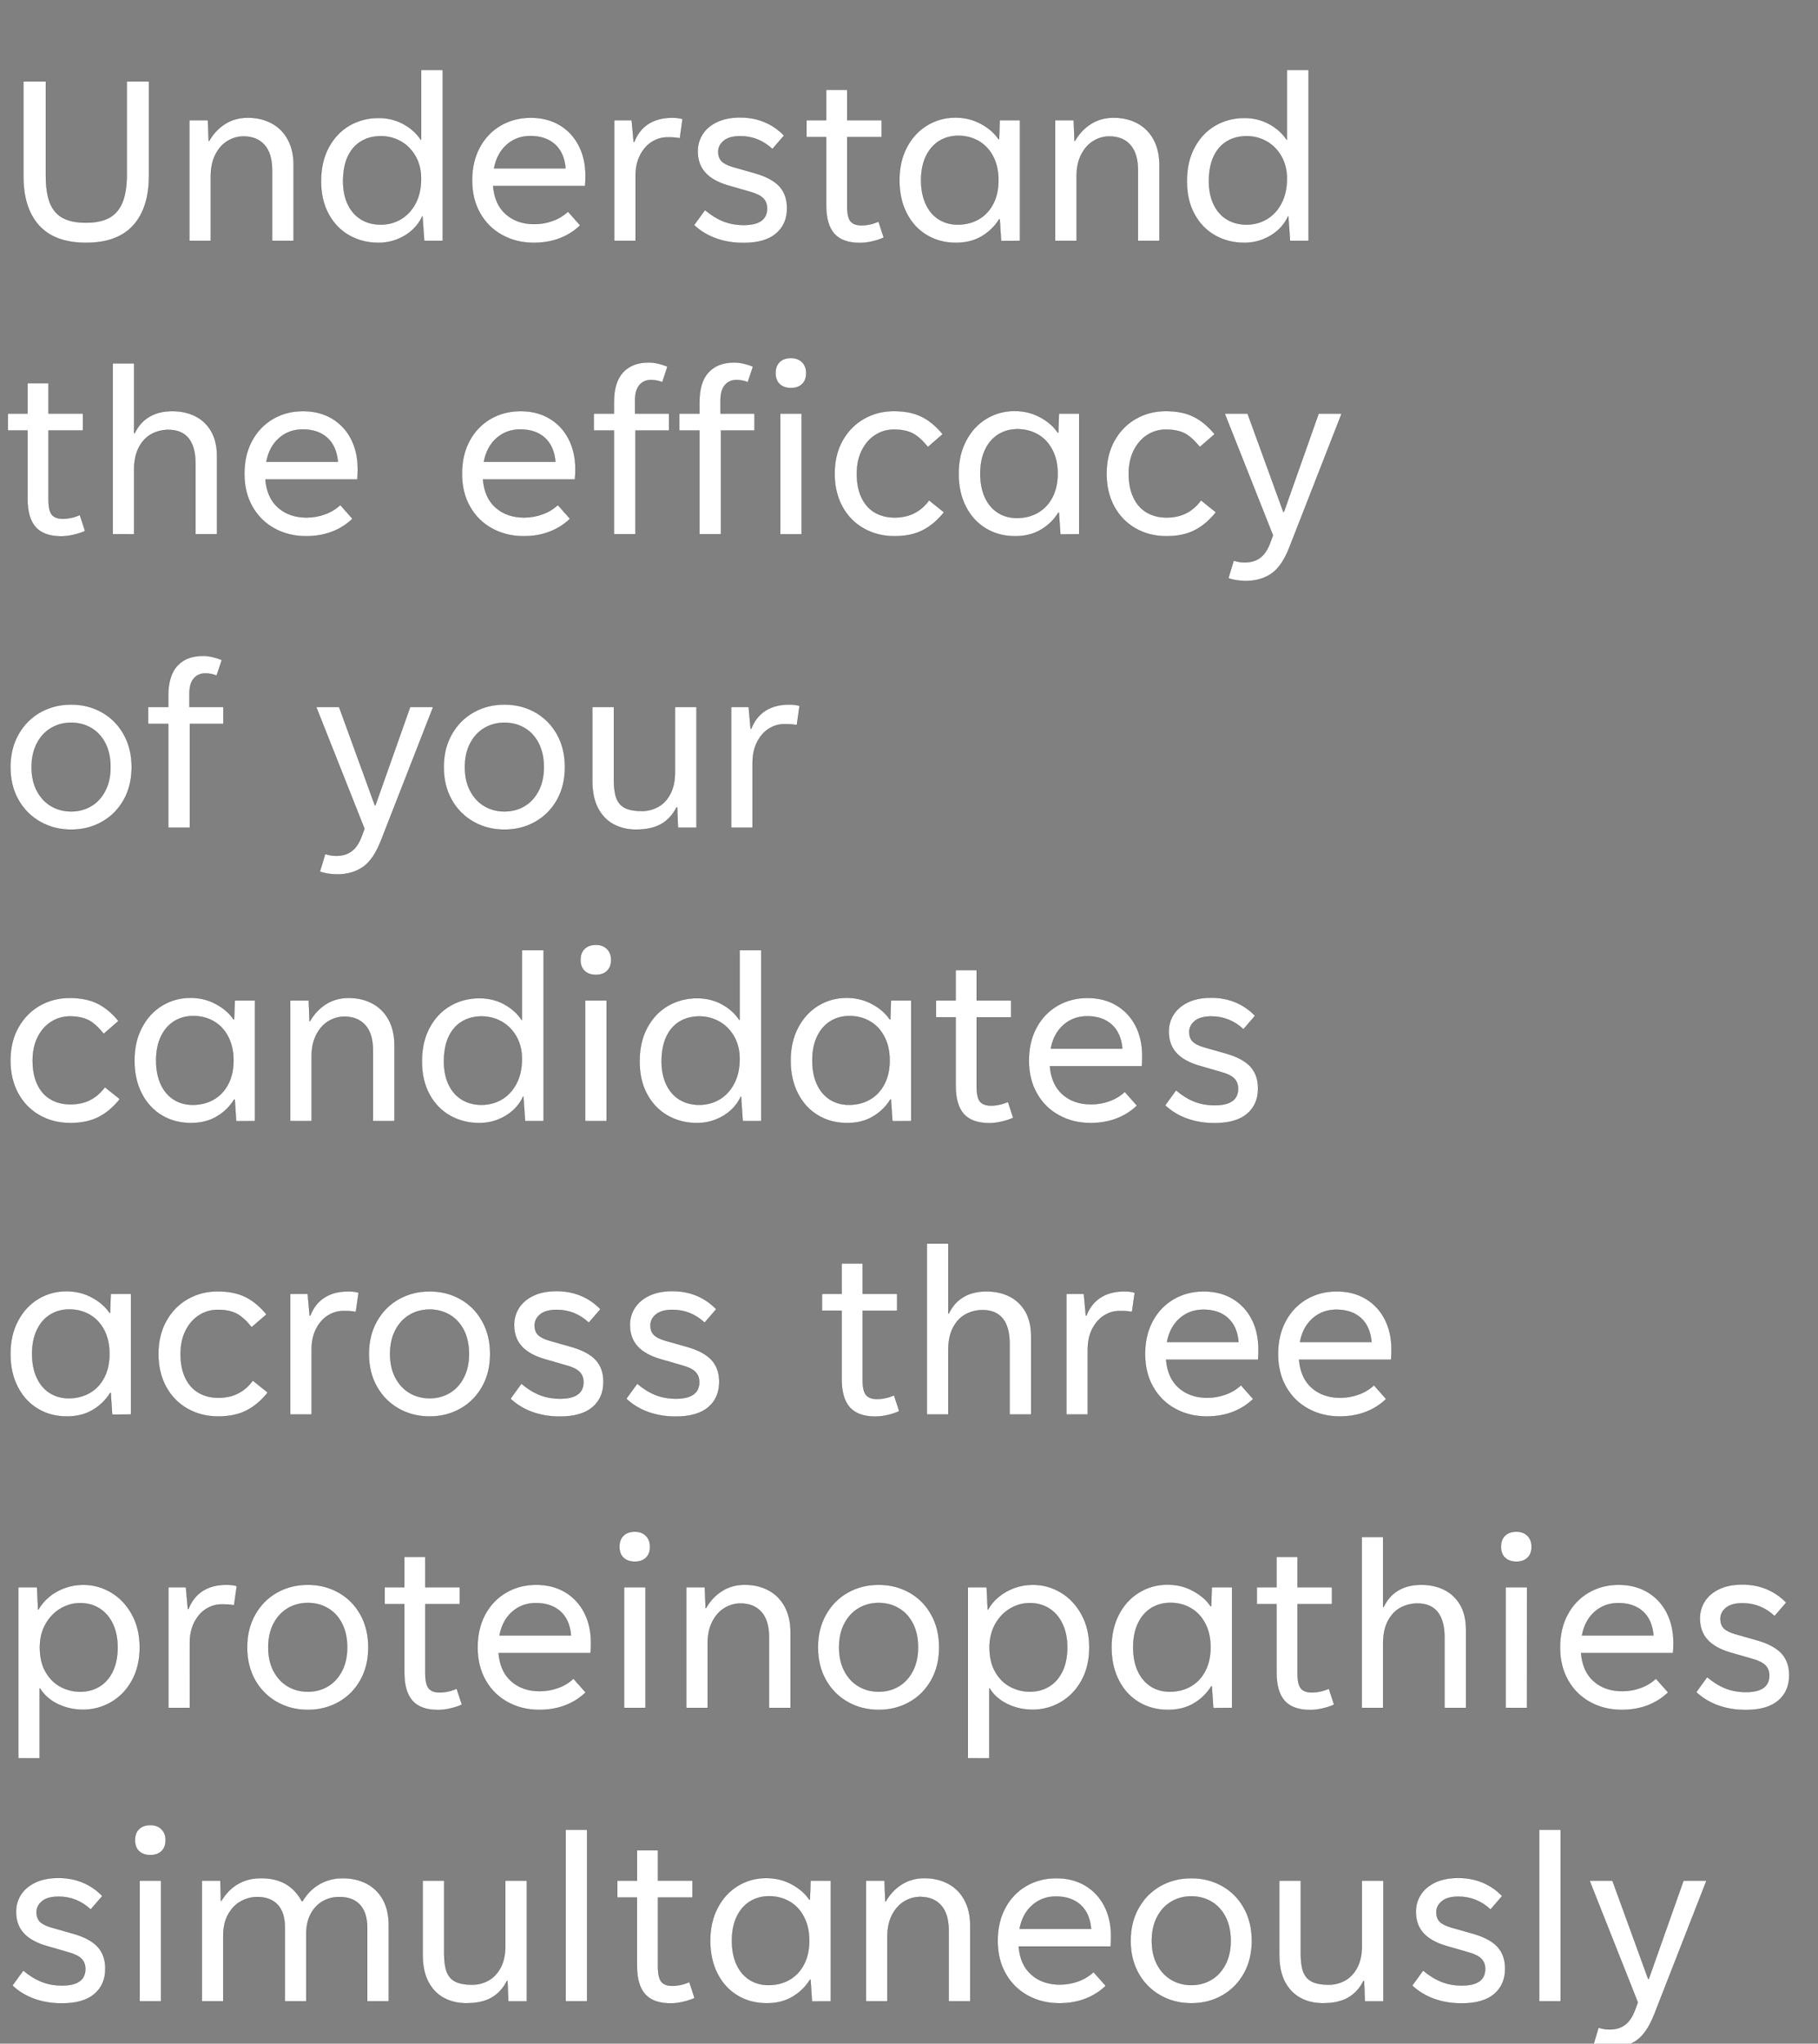 <svg width="49.848" height="56" viewBox="0 0 49.848 56" xmlns="http://www.w3.org/2000/svg"><rect x="0" y="0" width="49.848" height="56" fill="#808080" stroke="none"/><g fill="#fff" stroke="#000"><path d="M2.358 6.654q-.856 0-1.288-.475Q.64 5.704.64 4.827V2.23h.617v2.572q0 .478.114.762.114.283.355.41.24.127.633.127t.637-.134q.245-.134.362-.425.118-.29.118-.769V2.23h.61v2.583q0 .884-.432 1.362-.431.479-1.295.479zM5.191 6.6V3.293h.51l.022.57h.01q.172-.3.443-.469.27-.17.617-.17.367 0 .653.153.285.151.446.446.16.294.16.704V6.6H7.46V4.663q0-.457-.207-.69-.207-.234-.578-.234-.225 0-.43.121t-.335.37q-.13.247-.13.604V6.6zM10.375 6.654q-.435 0-.794-.2-.358-.2-.569-.584-.21-.383-.21-.904 0-.535.212-.928.212-.392.57-.599.36-.207.798-.207.368 0 .673.164.305.164.483.432h.007V1.916h.596V6.6h-.51l-.047-.67h-.007q-.089.203-.267.369-.179.165-.421.26-.243.095-.514.095zm.064-.5q.3 0 .551-.146.252-.147.404-.432.151-.285.151-.681 0-.35-.153-.616-.154-.266-.405-.407-.252-.14-.544-.14-.307 0-.54.139-.234.139-.365.415-.13.277-.13.68 0 .367.13.637t.363.41q.231.141.538.141zM16.055 4.813q0 .139-.01.285h-2.523q.043.507.35.774.306.268.777.268.268 0 .51-.09.243-.089.414-.253l.336.378q-.24.232-.56.355-.322.124-.714.124-.475 0-.86-.21-.385-.208-.608-.597-.223-.389-.223-.906 0-.51.209-.9.208-.388.576-.602.367-.214.824-.214.45 0 .79.201.34.202.526.562.186.36.186.825zm-1.513-1.085q-.378 0-.647.237-.27.237-.348.648h1.958q-.035-.428-.289-.657-.253-.228-.674-.228zM16.84 6.6V3.293h.481l.054.596h.014q.132-.332.396-.498.264-.166.646-.166.168 0 .285.036l-.074.528q-.079-.015-.149-.02-.07-.005-.201-.005-.214 0-.412.12-.198.122-.325.363-.127.24-.127.58V6.6zM20.386 6.657q-.407 0-.75-.123-.345-.123-.606-.366l.3-.414q.24.204.494.307.255.104.57.104.638 0 .638-.453 0-.172-.107-.279-.107-.107-.35-.174l-.606-.175q-.421-.122-.63-.352-.209-.23-.209-.587 0-.253.132-.463.132-.21.396-.338.264-.126.635-.126.36 0 .666.126.305.127.54.37l-.32.37q-.379-.352-.878-.352-.304 0-.455.124-.152.125-.152.304 0 .16.091.255.091.094.309.159l.599.17q.467.133.678.363.21.23.21.597 0 .44-.301.696-.302.257-.894.257zM24.232 6.51q-.128.061-.312.104t-.34.043q-.479 0-.704-.251-.224-.252-.224-.78v-1.87h-.54v-.463h.54V2.46h.578v.832h.945v.464h-.945V5.65q0 .3.09.412.092.112.299.112.239 0 .47-.103zM26.212 6.654q-.45 0-.8-.211-.352-.21-.552-.6-.2-.388-.2-.906 0-.51.205-.9.206-.391.557-.603.351-.213.776-.213.382 0 .698.172.315.17.483.42h.014l.018-.52h.557V6.6l-.518.004-.039-.596h-.014q-.179.289-.478.467-.3.179-.707.179zm.047-.5q.32 0 .574-.144.253-.145.398-.42.144-.274.144-.653 0-.374-.144-.65-.145-.277-.396-.422-.252-.144-.558-.144-.297 0-.529.144-.231.145-.362.42-.13.274-.13.652 0 .379.127.653.126.275.355.42.228.144.52.144zM28.93 6.6V3.293h.511l.022.57h.01q.171-.3.443-.469.27-.17.617-.17.367 0 .653.153.285.151.446.446.16.294.16.704V6.6H31.2V4.663q0-.457-.207-.69-.207-.234-.578-.234-.225 0-.43.121t-.335.37q-.13.247-.13.604V6.6zM34.115 6.654q-.435 0-.794-.2-.359-.2-.569-.584-.21-.383-.21-.904 0-.535.212-.928.212-.392.57-.599.36-.207.798-.207.367 0 .673.164.305.164.483.432h.007V1.916h.596V6.6h-.51l-.047-.67h-.007q-.089.203-.267.369-.179.165-.421.26-.243.095-.514.095zm.064-.5q.3 0 .551-.146.252-.147.403-.432.152-.285.152-.681 0-.35-.153-.616-.154-.266-.405-.407-.252-.14-.544-.14-.307 0-.54.139-.235.139-.365.415-.13.277-.13.68 0 .367.13.637t.362.41q.232.141.54.141z" stroke-width=".004"/></g><g fill="#fff" stroke="#000"><path d="M2.333 14.55q-.128.061-.312.104t-.34.043q-.479 0-.703-.251-.225-.252-.225-.78v-1.87H.214v-.463h.539V10.5h.578v.832h.945v.464h-.945v1.894q0 .3.09.412.092.112.299.112.239 0 .47-.103zM3.09 14.64V9.956h.588v1.915h.015q.139-.296.4-.45.26-.156.634-.156.346 0 .625.137.278.138.438.414.161.277.161.68v2.144h-.592v-1.934q0-.46-.188-.694-.187-.233-.554-.233-.243 0-.457.112-.214.112-.348.36-.134.248-.134.63v1.759zM9.811 12.853q0 .139-.01.285H7.278q.043.507.35.774.307.268.778.268.267 0 .51-.09.242-.089.414-.253l.335.378q-.239.232-.56.355-.321.124-.714.124-.474 0-.86-.21-.385-.208-.608-.597-.223-.389-.223-.906 0-.51.209-.9.209-.388.576-.602.368-.214.824-.214.45 0 .79.201.341.202.527.562.185.36.185.825zM8.3 11.768q-.379 0-.648.237-.27.237-.348.648h1.959q-.036-.428-.29-.657-.252-.228-.673-.228zM15.777 12.853q0 .139-.011.285h-2.522q.042.507.35.774.306.268.777.268.267 0 .51-.09.243-.089.414-.253l.335.378q-.239.232-.56.355-.32.124-.713.124-.475 0-.86-.21-.386-.208-.608-.597-.223-.389-.223-.906 0-.51.208-.9.209-.388.576-.602.368-.214.825-.214.45 0 .79.201.34.202.526.562.186.36.186.825zm-1.513-1.085q-.378 0-.648.237-.269.237-.348.648h1.96q-.037-.428-.29-.657-.253-.228-.674-.228zM18.345 11.333v.464h-.92v2.843h-.592v-2.843h-.553v-.464h.553v-.31q0-.55.25-.821.25-.271.706-.271.121 0 .258.032.138.032.256.082l-.143.428q-.15-.06-.307-.06-.203 0-.321.14-.118.141-.118.412v.368zm2.344 0v.464h-.92v2.843h-.592v-2.843h-.553v-.464h.553v-.31q0-.55.25-.821.25-.271.706-.271.121 0 .258.032.138.032.256.082l-.143.428q-.15-.06-.307-.06-.203 0-.321.14-.118.141-.118.412v.368zm1-.7q-.197 0-.311-.107-.114-.107-.114-.303 0-.193.112-.303.113-.11.312-.11.19 0 .304.113.114.115.114.3 0 .193-.113.302-.112.108-.305.108zm.292 4.007h-.589v-3.307h.589zM24.528 14.694q-.47 0-.845-.213-.375-.212-.587-.6-.212-.39-.212-.9 0-.52.219-.91.22-.389.589-.597.369-.21.815-.21.453 0 .762.153.308.151.58.48l-.407.353q-.218-.272-.418-.375-.2-.103-.514-.103-.278 0-.51.148-.232.148-.369.422-.137.275-.137.639 0 .382.128.653.129.271.362.408.234.138.544.138.307 0 .54-.118.235-.118.406-.353l.41.328q-.26.328-.58.492-.319.165-.776.165zM27.836 14.694q-.45 0-.801-.211-.352-.21-.552-.6-.2-.388-.2-.906 0-.51.206-.9.205-.391.556-.603.352-.213.776-.213.382 0 .698.172.316.17.483.42h.015l.017-.52h.557v3.307l-.517.004-.04-.596h-.014q-.178.289-.478.467-.3.179-.706.179zm.046-.5q.321 0 .574-.144.254-.145.398-.42.145-.274.145-.653 0-.374-.145-.65-.144-.277-.396-.422-.251-.144-.558-.144-.296 0-.528.144-.232.145-.362.42-.13.274-.13.652 0 .379.126.653.127.275.355.42.228.144.521.144zM31.985 14.694q-.471 0-.846-.213-.374-.212-.587-.6-.212-.39-.212-.9 0-.52.22-.91.219-.389.588-.597.37-.21.816-.21.453 0 .761.153.309.151.58.48l-.407.353q-.217-.272-.417-.375-.2-.103-.514-.103-.278 0-.51.148-.232.148-.37.422-.137.275-.137.639 0 .382.129.653.128.271.362.408.234.138.544.138.307 0 .54-.118.234-.118.405-.353l.41.328q-.26.328-.58.492-.318.165-.775.165zM34.15 15.92q-.114 0-.24-.019-.127-.02-.23-.055l.146-.485q.096.028.162.039.066.01.145.01.25 0 .419-.126.17-.127.273-.405l.078-.21-1.323-3.336h.628l.98 2.693h.015l.953-2.693h.631l-1.43 3.66q-.204.525-.496.726-.293.202-.71.202z" stroke-width=".004"/></g><g fill="#fff" stroke="#000"><path d="M1.952 22.734q-.468 0-.848-.215-.38-.214-.6-.602-.219-.39-.219-.896 0-.507.22-.897.22-.391.6-.605.38-.214.847-.214.463 0 .843.214.38.214.598.605.218.39.218.897t-.218.896q-.218.388-.596.602-.378.215-.845.215zm0-.5q.303 0 .547-.144.245-.145.387-.42.143-.274.143-.649 0-.378-.14-.653-.142-.275-.388-.42-.246-.144-.55-.144-.303 0-.549.145-.246.144-.39.42-.145.277-.145.652t.144.65q.145.274.391.419.246.144.55.144zM6.126 19.373v.464h-.92v2.843h-.593v-2.843H4.06v-.464h.553v-.31q0-.55.25-.821.25-.271.706-.271.122 0 .259.032t.255.082l-.143.428q-.15-.06-.307-.06-.203 0-.32.14-.118.141-.118.412v.368zM9.24 23.96q-.114 0-.24-.019-.127-.02-.23-.055l.146-.485q.096.028.162.039.066.01.145.01.25 0 .419-.126.17-.127.273-.405l.078-.21-1.323-3.336h.628l.98 2.693h.015l.953-2.693h.631l-1.43 3.66q-.204.525-.497.726-.292.202-.71.202zM13.832 22.734q-.467 0-.847-.215-.38-.214-.6-.602-.219-.39-.219-.896 0-.507.22-.897.219-.391.599-.605.38-.214.847-.214.464 0 .844.214.38.214.598.605.217.39.217.897t-.217.896q-.218.388-.596.602-.378.215-.846.215zm0-.5q.303 0 .548-.144.244-.145.387-.42.143-.274.143-.649 0-.378-.141-.653t-.387-.42q-.247-.144-.55-.144-.303 0-.55.145-.245.144-.39.42-.144.277-.144.652t.144.65q.145.274.39.419.247.144.55.144zM17.446 22.734q-.346 0-.617-.143t-.43-.44q-.159-.299-.159-.752v-2.026h.593v2.005q0 .317.071.5.071.181.237.263.166.082.455.082.243 0 .45-.114.207-.114.333-.353.127-.24.127-.589v-1.794h.592v3.307h-.51l-.021-.557h-.015q-.16.31-.426.46-.266.15-.68.15zM20.047 22.68v-3.307h.482l.053.596h.015q.132-.332.396-.498.264-.166.645-.166.168 0 .286.036l-.075.528q-.079-.015-.148-.02-.07-.005-.202-.005-.214 0-.412.12-.198.122-.324.363-.127.24-.127.58v1.773z" stroke-width=".004"/></g><g fill="#fff" stroke="#000"><path d="M1.93 30.774q-.47 0-.845-.213-.375-.212-.587-.6-.213-.39-.213-.9 0-.52.22-.91.22-.389.589-.597.369-.21.815-.21.453 0 .761.153.31.151.58.48l-.407.353q-.217-.272-.417-.375-.2-.103-.514-.103-.278 0-.51.148-.232.148-.37.422-.136.275-.136.639 0 .382.128.653t.362.408q.234.138.544.138.307 0 .54-.118.234-.118.406-.353l.41.328q-.26.328-.58.492-.32.165-.776.165zM5.237 30.774q-.45 0-.8-.211-.352-.21-.552-.6-.2-.388-.2-.906 0-.51.206-.9.205-.391.556-.603.352-.213.776-.213.382 0 .698.172.315.17.483.42h.014l.018-.52h.557v3.307l-.518.004-.039-.596h-.014q-.178.289-.478.467-.3.179-.707.179zm.047-.5q.32 0 .574-.144.254-.145.398-.42.145-.274.145-.653 0-.374-.145-.65-.144-.277-.396-.422-.251-.144-.558-.144-.296 0-.528.144-.232.145-.362.42-.13.274-.13.652 0 .379.126.653.127.275.355.42.228.144.52.144zM7.956 30.72v-3.307h.51l.022.57h.01q.172-.3.443-.469.27-.17.617-.17.367 0 .653.153.285.151.446.446.16.294.16.704v2.073h-.592v-1.937q0-.457-.207-.69-.207-.234-.578-.234-.224 0-.43.121-.205.121-.335.37-.13.247-.13.604v1.766zM13.14 30.774q-.435 0-.794-.2-.358-.2-.569-.584-.21-.383-.21-.904 0-.535.212-.928.212-.392.57-.599.36-.207.798-.207.368 0 .673.164.305.164.483.432h.007v-1.912h.596v4.684h-.51l-.046-.67h-.008q-.089.203-.267.369-.179.165-.421.26-.243.095-.514.095zm.064-.5q.3 0 .551-.146.252-.147.404-.432.151-.285.151-.681 0-.35-.153-.616-.154-.266-.405-.407-.252-.14-.544-.14-.307 0-.54.139-.234.139-.365.415-.13.277-.13.68 0 .367.13.637t.363.41q.231.141.538.141zM16.34 26.713q-.196 0-.31-.107-.114-.107-.114-.303 0-.193.112-.303.113-.11.312-.11.19 0 .304.113.114.115.114.3 0 .193-.113.302-.112.108-.305.108zm.293 4.007h-.589v-3.307h.589zM19.109 30.774q-.435 0-.794-.2-.358-.2-.569-.584-.21-.383-.21-.904 0-.535.212-.928.212-.392.57-.599.36-.207.798-.207.368 0 .673.164.305.164.483.432h.007v-1.912h.596v4.684h-.51l-.047-.67h-.007q-.089.203-.267.369-.179.165-.421.26-.243.095-.514.095zm.064-.5q.3 0 .551-.146.252-.147.403-.432.152-.285.152-.681 0-.35-.153-.616-.154-.266-.405-.407-.252-.14-.544-.14-.307 0-.54.139-.235.139-.365.415-.13.277-.13.68 0 .367.13.637t.362.41q.232.141.54.141zM23.23 30.774q-.45 0-.801-.211-.352-.21-.552-.6-.2-.388-.2-.906 0-.51.206-.9.205-.391.556-.603.352-.213.776-.213.382 0 .698.172.316.17.483.42h.015l.017-.52h.557v3.307l-.517.004-.04-.596h-.014q-.178.289-.478.467-.3.179-.706.179zm.046-.5q.321 0 .574-.144.254-.145.398-.42.145-.274.145-.653 0-.374-.145-.65-.144-.277-.396-.422-.251-.144-.558-.144-.296 0-.528.144-.232.145-.362.42-.13.274-.13.652 0 .379.126.653.127.275.355.42.228.144.521.144zM27.782 30.63q-.128.061-.312.104t-.34.043q-.479 0-.704-.251-.224-.252-.224-.78v-1.87h-.54v-.463h.54v-.832h.578v.832h.945v.464h-.945v1.894q0 .3.09.412.092.112.298.112.24 0 .471-.103zM31.321 28.933q0 .139-.01.285h-2.523q.043.507.35.774.307.268.778.268.267 0 .51-.09.242-.089.414-.253l.335.378q-.239.232-.56.355-.321.124-.714.124-.474 0-.86-.21-.385-.208-.608-.597-.223-.389-.223-.906 0-.51.209-.9.209-.388.576-.602.368-.214.824-.214.45 0 .79.201.341.202.527.562.185.36.185.825zm-1.512-1.085q-.379 0-.648.237-.27.237-.348.648h1.959q-.036-.428-.29-.657-.252-.228-.673-.228zM33.301 30.777q-.406 0-.75-.123-.345-.123-.605-.366l.3-.414q.238.204.493.307.256.104.57.104.638 0 .638-.453 0-.172-.107-.279-.107-.107-.35-.174l-.606-.175q-.421-.122-.63-.352-.208-.23-.208-.587 0-.253.132-.463.132-.21.396-.338.264-.126.635-.126.36 0 .665.126.305.127.54.37l-.32.37q-.379-.352-.878-.352-.303 0-.455.124-.152.125-.152.304 0 .16.091.255.091.094.309.159l.6.17q.467.133.677.363.21.23.21.597 0 .44-.3.696-.302.257-.895.257z" stroke-width=".004"/></g><g fill="#fff" stroke="#000"><path d="M1.837 38.814q-.45 0-.8-.211-.352-.21-.552-.6-.2-.388-.2-.906 0-.51.206-.9.205-.391.556-.603.352-.213.776-.213.382 0 .698.172.315.17.483.42h.014l.018-.52h.557v3.307l-.518.004-.039-.596h-.014q-.179.289-.478.467-.3.179-.707.179zm.047-.5q.32 0 .574-.144.253-.145.398-.42.144-.274.144-.653 0-.374-.144-.65-.145-.277-.396-.422-.252-.144-.558-.144-.297 0-.528.144-.232.145-.363.42-.13.274-.13.652 0 .379.127.653.127.275.355.42.228.144.52.144zM5.987 38.814q-.471 0-.846-.213-.374-.212-.587-.6-.212-.39-.212-.9 0-.52.22-.91.219-.389.588-.597.37-.21.815-.21.453 0 .762.153.309.151.58.48l-.407.353q-.218-.272-.417-.375-.2-.103-.514-.103-.278 0-.51.148-.232.148-.37.422-.137.275-.137.639 0 .382.128.653.129.271.363.408.233.138.544.138.307 0 .54-.118.234-.118.405-.353l.41.328q-.26.328-.58.492-.319.165-.775.165zM7.956 38.76v-3.307h.482l.053.596h.015q.132-.332.396-.498.264-.166.645-.166.168 0 .286.036l-.075.528q-.079-.015-.148-.02-.07-.005-.202-.005-.214 0-.412.12-.198.122-.325.363-.126.24-.126.58v1.773zM11.78 38.814q-.467 0-.847-.215-.38-.214-.599-.602-.22-.39-.22-.896 0-.507.22-.897.22-.391.6-.605.38-.214.847-.214.464 0 .843.214.38.214.598.605.218.39.218.897t-.218.896q-.218.388-.596.602-.378.215-.845.215zm0-.5q.304 0 .548-.144.245-.145.387-.42.143-.274.143-.649 0-.378-.14-.653-.142-.275-.388-.42-.246-.144-.55-.144-.303 0-.549.145-.246.144-.39.42-.145.277-.145.652t.145.65q.144.274.39.419.246.144.55.144zM15.352 38.817q-.407 0-.751-.123-.344-.123-.605-.366l.3-.414q.239.204.494.307.255.104.57.104.638 0 .638-.453 0-.172-.107-.279-.107-.107-.35-.174l-.606-.175q-.421-.122-.63-.352-.209-.23-.209-.587 0-.253.132-.463.132-.21.396-.338.264-.126.635-.126.36 0 .666.126.305.127.54.37l-.32.37q-.38-.352-.879-.352-.303 0-.454.124-.152.125-.152.304 0 .16.09.255.092.094.31.159l.599.17q.467.133.678.363.21.23.21.597 0 .44-.301.696-.302.257-.894.257zM18.527 38.817q-.406 0-.75-.123-.345-.123-.605-.366l.3-.414q.238.204.493.307.256.104.57.104.638 0 .638-.453 0-.172-.107-.279-.107-.107-.35-.174l-.606-.175q-.421-.122-.63-.352-.209-.23-.209-.587 0-.253.133-.463.132-.21.396-.338.264-.126.635-.126.36 0 .665.126.305.127.54.37l-.32.37q-.379-.352-.878-.352-.304 0-.455.124-.152.125-.152.304 0 .16.091.255.091.094.309.159l.6.17q.467.133.677.363.21.23.21.597 0 .44-.3.696-.302.257-.895.257zM24.657 38.67q-.129.061-.312.104-.184.043-.341.043-.478 0-.703-.251-.225-.252-.225-.78v-1.87h-.539v-.463h.54v-.832h.577v.832h.946v.464h-.946v1.894q0 .3.091.412.091.112.298.112.24 0 .471-.103zM25.413 38.76v-4.684h.589v1.915h.014q.14-.296.4-.45.26-.156.635-.156.346 0 .624.137.278.138.439.414.16.277.16.68v2.144h-.592v-1.934q0-.46-.187-.694-.187-.233-.555-.233-.243 0-.457.112-.214.112-.347.36-.134.248-.134.63v1.759zM29.238 38.76v-3.307h.481l.054.596h.014q.132-.332.396-.498.264-.166.646-.166.168 0 .285.036l-.075.528q-.078-.015-.148-.02-.07-.005-.201-.005-.214 0-.412.12-.198.122-.325.363-.127.24-.127.58v1.773zM34.507 36.973q0 .139-.01.285h-2.523q.043.507.35.774.307.268.778.268.267 0 .51-.09.242-.089.414-.253l.335.378q-.239.232-.56.355-.321.124-.714.124-.474 0-.86-.21-.385-.208-.608-.597-.223-.389-.223-.906 0-.51.209-.9.209-.388.576-.602.368-.214.824-.214.45 0 .79.201.341.202.527.562.185.36.185.825zm-1.512-1.085q-.379 0-.648.237-.27.237-.348.648h1.959q-.036-.428-.29-.657-.252-.228-.673-.228zM38.154 36.973q0 .139-.011.285H35.62q.043.507.35.774.307.268.778.268.267 0 .51-.09.243-.089.414-.253l.335.378q-.239.232-.56.355-.321.124-.713.124-.475 0-.86-.21-.386-.208-.609-.597-.223-.389-.223-.906 0-.51.21-.9.208-.388.575-.602.368-.214.825-.214.45 0 .79.201.34.202.526.562.186.36.186.825zm-1.513-1.085q-.378 0-.648.237t-.348.648h1.96q-.037-.428-.29-.657-.253-.228-.674-.228z" stroke-width=".004"/></g><g fill="#fff" stroke="#000"><path d="M.5 48.18v-4.687h.517l.028.613h.007q.104-.189.288-.344.183-.155.428-.246.244-.091.512-.091.414 0 .769.212.355.212.569.603.214.39.214.901 0 .52-.214.908-.214.387-.571.594-.357.207-.774.207-.36 0-.682-.152-.32-.151-.496-.433h-.007v1.916zM2.2 46.355q.293 0 .525-.14.232-.138.365-.413.134-.275.134-.66 0-.36-.126-.635-.127-.275-.36-.426-.234-.152-.541-.152-.286 0-.539.15-.253.15-.409.426-.155.277-.155.637 0 .403.16.676.158.273.411.405t.535.132zM4.617 46.8v-3.307h.481l.054.596h.014q.132-.332.396-.498.264-.166.646-.166.168 0 .285.036l-.075.528q-.078-.015-.148-.02-.07-.005-.201-.005-.214 0-.412.12-.198.122-.325.363-.127.24-.127.58V46.8zM8.441 46.854q-.467 0-.847-.215-.38-.214-.6-.602-.219-.39-.219-.896 0-.507.22-.897.219-.391.599-.605.38-.214.847-.214.464 0 .844.214.38.214.598.605.217.39.217.897t-.217.896q-.218.388-.596.602-.378.215-.846.215zm0-.5q.304 0 .548-.144.244-.145.387-.42.143-.274.143-.649 0-.378-.141-.653t-.387-.42q-.246-.144-.55-.144-.303 0-.55.145-.245.144-.39.42-.144.277-.144.652t.144.65q.145.274.39.419.247.144.55.144zM12.666 46.71q-.129.061-.313.104-.183.043-.34.043-.478 0-.703-.251-.225-.252-.225-.78v-1.87h-.539v-.463h.539v-.832h.578v.832h.945v.464h-.945v1.894q0 .3.091.412.09.112.298.112.239 0 .47-.103zM16.205 45.013q0 .139-.011.285h-2.522q.042.507.35.774.306.268.777.268.268 0 .51-.09.243-.089.414-.253l.335.378q-.239.232-.56.355-.32.124-.713.124-.475 0-.86-.21-.385-.208-.608-.597-.223-.389-.223-.906 0-.51.208-.9.21-.388.577-.602.367-.214.824-.214.45 0 .79.201.34.202.526.562.186.36.186.825zm-1.513-1.085q-.378 0-.648.237-.269.237-.347.648h1.958q-.035-.428-.289-.657-.253-.228-.674-.228zM17.407 42.793q-.196 0-.31-.107-.114-.107-.114-.303 0-.193.112-.303.112-.11.312-.11.19 0 .303.113.114.115.114.3 0 .193-.112.302-.112.108-.305.108zM17.7 46.8h-.59v-3.307h.59zM18.816 46.8v-3.307h.51l.022.57h.01q.172-.3.443-.469.271-.17.617-.17.368 0 .653.153.286.151.446.446.16.294.16.704V46.8h-.592v-1.937q0-.457-.207-.69-.206-.234-.577-.234-.225 0-.43.121-.206.121-.336.37-.13.247-.13.604V46.8zM24.093 46.854q-.467 0-.847-.215-.38-.214-.6-.602-.22-.39-.22-.896 0-.507.22-.897.22-.391.6-.605.38-.214.847-.214.464 0 .844.214.38.214.597.605.218.39.218.897t-.218.896q-.217.388-.595.602-.379.215-.846.215zm0-.5q.303 0 .548-.144.244-.145.387-.42.143-.274.143-.649 0-.378-.141-.653t-.388-.42q-.246-.144-.549-.144-.303 0-.55.145-.246.144-.39.42-.145.277-.145.652t.145.65q.144.274.39.419.247.144.55.144zM26.537 48.18v-4.687h.517l.029.613h.007q.103-.189.287-.344.184-.155.428-.246.245-.091.512-.091.414 0 .77.212.354.212.568.603.214.39.214.901 0 .52-.214.908-.214.387-.57.594-.357.207-.775.207-.36 0-.681-.152-.321-.151-.496-.433h-.007v1.916zm1.702-1.826q.292 0 .524-.14.232-.138.366-.413.134-.275.134-.66 0-.36-.127-.635t-.36-.426q-.234-.152-.54-.152-.286 0-.54.15-.253.15-.408.426-.155.277-.155.637 0 .403.159.676.158.273.412.405.253.132.535.132zM32.028 46.854q-.45 0-.801-.211-.352-.21-.551-.6-.2-.388-.2-.906 0-.51.205-.9.205-.391.556-.603.352-.213.776-.213.382 0 .698.172.316.17.483.42h.015l.017-.52h.557V46.8l-.517.004-.04-.596h-.014q-.178.289-.478.467-.3.179-.706.179zm.046-.5q.321 0 .575-.144.253-.145.397-.42.145-.274.145-.653 0-.374-.145-.65-.144-.277-.396-.422-.251-.144-.558-.144-.296 0-.528.144-.232.145-.362.42-.13.274-.13.652 0 .379.126.653.127.275.355.42.229.144.521.144zM36.58 46.71q-.128.061-.312.104t-.34.043q-.479 0-.704-.251-.224-.252-.224-.78v-1.87h-.54v-.463H35v-.832h.578v.832h.945v.464h-.945v1.894q0 .3.09.412.092.112.299.112.239 0 .47-.103zM37.337 46.8v-4.684h.588v1.915h.014q.14-.296.4-.45.26-.156.635-.156.346 0 .624.137.279.138.44.414.16.277.16.68V46.8h-.592v-1.934q0-.46-.188-.694-.187-.233-.554-.233-.243 0-.457.112-.214.112-.348.36-.134.248-.134.63V46.8zM41.579 42.793q-.197 0-.31-.107-.115-.107-.115-.303 0-.193.112-.303.113-.11.313-.11.189 0 .303.113.114.115.114.3 0 .193-.112.302-.113.108-.305.108zm.292 4.007h-.589v-3.307h.59zM45.885 45.013q0 .139-.01.285h-2.523q.043.507.35.774.306.268.777.268.268 0 .51-.09.243-.089.414-.253l.336.378q-.24.232-.56.355-.322.124-.714.124-.475 0-.86-.21-.385-.208-.608-.597-.223-.389-.223-.906 0-.51.209-.9.208-.388.576-.602.367-.214.824-.214.45 0 .79.201.34.202.526.562.186.36.186.825zm-1.513-1.085q-.378 0-.647.237-.27.237-.348.648h1.958q-.035-.428-.289-.657-.253-.228-.674-.228zM47.865 46.857q-.407 0-.751-.123-.344-.123-.605-.366l.3-.414q.239.204.494.307.255.104.57.104.638 0 .638-.453 0-.172-.107-.279-.107-.107-.35-.174l-.606-.175q-.421-.122-.63-.352-.209-.23-.209-.587 0-.253.132-.463.132-.21.396-.338.264-.126.635-.126.36 0 .666.126.305.127.54.37l-.321.37q-.378-.352-.878-.352-.303 0-.455.124-.151.125-.151.304 0 .16.09.255.092.094.31.159l.599.17q.467.133.678.363.21.23.21.597 0 .44-.301.696-.302.257-.894.257z" stroke-width=".004"/></g><g fill="#fff" stroke="#000"><path d="M1.695 54.897q-.407 0-.751-.123-.345-.123-.605-.366l.3-.414q.239.204.494.307.255.104.569.104.638 0 .638-.453 0-.172-.107-.279-.107-.107-.35-.174l-.606-.175q-.42-.122-.63-.352-.208-.23-.208-.587 0-.253.132-.463.132-.21.396-.338.264-.126.635-.126.36 0 .665.126.305.127.54.37l-.32.37q-.378-.352-.878-.352-.303 0-.455.124-.151.125-.151.304 0 .16.09.255.091.094.31.159l.599.17q.467.133.677.363.21.23.21.597 0 .44-.3.696-.302.257-.894.257zM4.124 50.833q-.196 0-.31-.107-.114-.107-.114-.303 0-.193.112-.303.113-.11.312-.11.19 0 .304.113.114.115.114.3 0 .193-.113.302-.112.108-.305.108zm.293 4.007h-.589v-3.307h.589zM5.534 54.84v-3.307h.51l.014.556h.01q.183-.307.457-.465.275-.16.632-.16.396 0 .672.158.277.157.448.474h.018q.178-.303.466-.467.287-.164.633-.164.37 0 .656.148.286.148.448.437.162.289.162.703v2.087h-.592v-2.016q0-.407-.194-.624-.195-.218-.57-.218-.253 0-.458.118-.205.118-.326.346-.122.228-.122.55v1.844H7.81v-2.02q0-.413-.196-.625-.197-.213-.564-.213-.225 0-.439.114-.214.115-.351.355-.138.241-.138.598v1.791zM12.794 54.894q-.346 0-.617-.143t-.43-.44q-.159-.299-.159-.752v-2.026h.592v2.005q0 .317.072.5.071.181.237.263.166.082.455.082.242 0 .45-.114.206-.114.333-.353.127-.24.127-.589v-1.794h.592v3.307h-.51l-.022-.557H13.9q-.16.31-.426.46-.266.15-.68.15zM16.098 54.84h-.589v-4.702h.589zM19.045 54.75q-.129.061-.313.104-.183.043-.34.043-.478 0-.703-.251-.225-.252-.225-.78v-1.87h-.539v-.463h.54V50.7h.577v.832h.946v.464h-.946v1.894q0 .3.091.412.091.112.298.112.24 0 .471-.103zM21.025 54.894q-.45 0-.801-.211-.352-.21-.551-.6-.2-.388-.2-.906 0-.51.205-.9.205-.391.557-.603.35-.213.775-.213.382 0 .698.172.316.17.483.42h.015l.018-.52h.556v3.307l-.517.004-.04-.596h-.014q-.178.289-.478.467-.3.179-.706.179zm.046-.5q.321 0 .575-.144.253-.145.397-.42.145-.274.145-.653 0-.374-.145-.65-.144-.277-.396-.422-.251-.144-.558-.144-.296 0-.528.144-.232.145-.362.42-.13.274-.13.652 0 .379.126.653.127.275.355.42.229.144.521.144zM23.743 54.84v-3.307h.51l.022.57h.01q.172-.3.443-.469.271-.17.617-.17.368 0 .653.153.286.151.446.446.16.294.16.704v2.073h-.592v-1.937q0-.457-.206-.69-.207-.234-.578-.234-.225 0-.43.121t-.336.37q-.13.247-.13.604v1.766zM30.465 53.053q0 .139-.01.285h-2.523q.043.507.35.774.306.268.777.268.268 0 .51-.09.243-.089.414-.253l.336.378q-.24.232-.56.355-.321.124-.714.124-.474 0-.86-.21-.385-.208-.608-.597-.223-.389-.223-.906 0-.51.209-.9.208-.388.576-.602.367-.214.824-.214.45 0 .79.201.341.202.527.562.185.36.185.825zm-1.513-1.085q-.378 0-.647.237-.27.237-.348.648h1.959q-.036-.428-.29-.657-.253-.228-.674-.228zM32.666 54.894q-.467 0-.847-.215-.38-.214-.6-.602-.219-.39-.219-.896 0-.507.22-.897.219-.391.599-.605.38-.214.847-.214.464 0 .844.214.38.214.598.605.217.39.217.897t-.217.896q-.218.388-.596.602-.378.215-.846.215zm0-.5q.304 0 .548-.144.244-.145.387-.42.143-.274.143-.649 0-.378-.141-.653t-.387-.42q-.246-.144-.55-.144-.303 0-.55.145-.245.144-.39.42-.144.277-.144.652t.144.65q.145.274.39.419.247.144.55.144zM36.28 54.894q-.346 0-.617-.143-.27-.143-.43-.44-.158-.299-.158-.752v-2.026h.592v2.005q0 .317.071.5.072.181.237.263.166.082.455.082.243 0 .45-.114.207-.114.333-.353.127-.24.127-.589v-1.794h.592v3.307h-.51l-.021-.557h-.015q-.16.31-.426.46-.266.15-.68.15zM40.077 54.897q-.407 0-.751-.123-.345-.123-.605-.366l.3-.414q.239.204.494.307.255.104.569.104.638 0 .638-.453 0-.172-.107-.279-.107-.107-.35-.174l-.606-.175q-.42-.122-.63-.352-.208-.23-.208-.587 0-.253.132-.463.132-.21.396-.338.264-.126.635-.126.36 0 .665.126.305.127.54.37l-.32.37q-.379-.352-.878-.352-.303 0-.455.124-.152.125-.152.304 0 .16.091.255.091.094.309.159l.6.17q.467.133.677.363.21.23.21.597 0 .44-.3.696-.302.257-.894.257zM42.792 54.84h-.589v-4.702h.589zM44.155 56.12q-.115 0-.241-.019-.127-.02-.23-.055l.146-.485q.096.028.162.039.066.01.145.01.25 0 .419-.126.17-.127.273-.405l.078-.21-1.323-3.336h.628l.98 2.693h.015l.953-2.693h.631l-1.43 3.66q-.204.525-.497.726-.292.202-.71.202z" stroke-width=".004"/></g></svg>